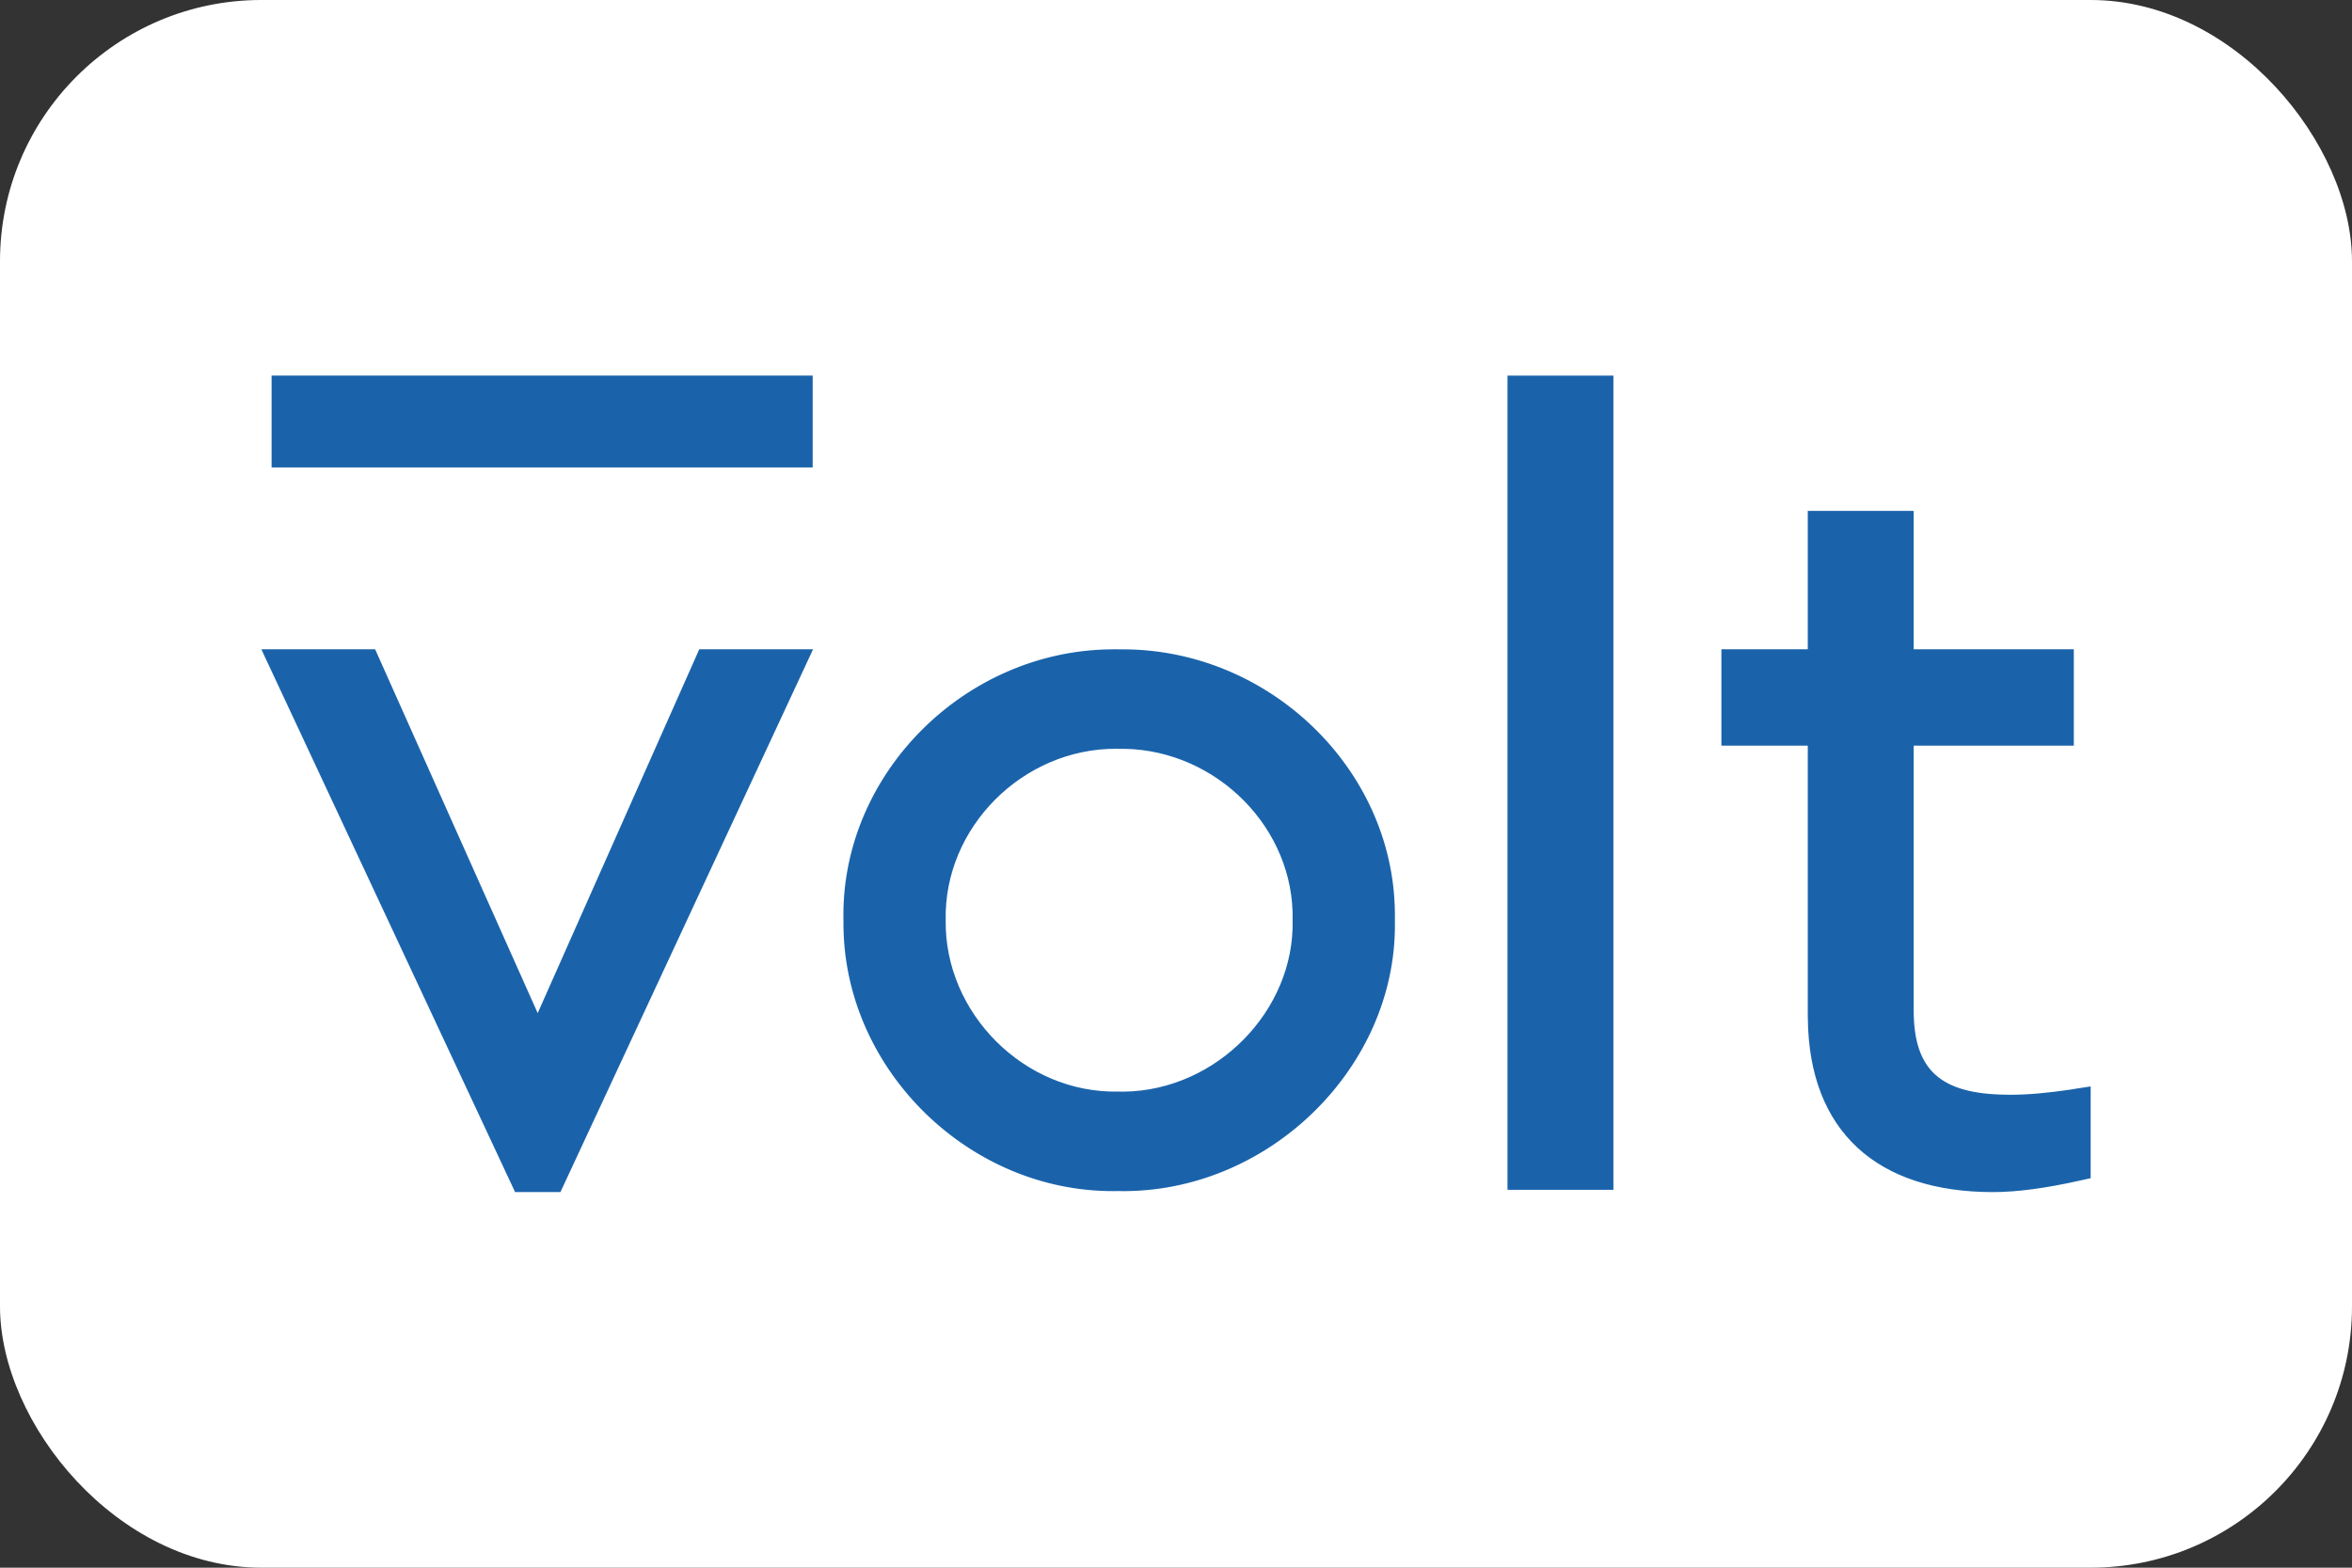 <svg width="36" height="24" viewBox="0 0 36 24" fill="none" xmlns="http://www.w3.org/2000/svg">
<rect x="0" y="0" width="36" height="24" fill="#333333" stroke="none"/>
<rect width="36" height="24" rx="4" fill="white"/>
<path d="M4 9.94H5.742L8.23 15.51L10.703 9.94H12.445L8.578 18.25H7.884L4 9.94ZM29.291 7.821V9.94L31.742 9.94V11.415L29.291 11.415V15.465C29.291 16.385 29.703 16.745 30.701 16.759L30.731 16.76L30.762 16.76C31.033 16.76 31.334 16.734 31.696 16.68L31.78 16.666L32 16.632V18.037L31.852 18.07C31.317 18.19 30.877 18.25 30.504 18.25C28.731 18.25 27.691 17.32 27.671 15.598L27.67 15.545V11.415L26.348 11.415V9.94L27.67 9.94V7.821H29.291ZM17.065 9.94L17.13 9.941L17.197 9.941C19.432 9.947 21.322 11.774 21.35 13.957L21.351 14.024L21.35 14.088L21.351 14.151C21.36 16.325 19.465 18.206 17.246 18.235L17.179 18.235L17.114 18.234L17.05 18.235C14.836 18.244 12.954 16.395 12.911 14.219L12.91 14.152L12.91 14.087L12.909 14.024C12.9 11.827 14.773 9.968 16.997 9.941L17.065 9.94ZM24.695 5.75V18.215H23.074V5.75H24.695ZM17.087 11.463C15.658 11.457 14.444 12.666 14.475 14.088C14.454 15.503 15.672 16.742 17.12 16.711C17.134 16.712 17.149 16.712 17.163 16.712L17.206 16.712C18.616 16.693 19.816 15.475 19.785 14.088C19.816 12.681 18.626 11.492 17.217 11.464L17.173 11.464L17.13 11.464L17.087 11.463Z" fill="#1A63AB"/>
<path d="M12.439 5.75H4.157V7.156H12.439V5.75Z" fill="#1A63AB"/>
</svg>
